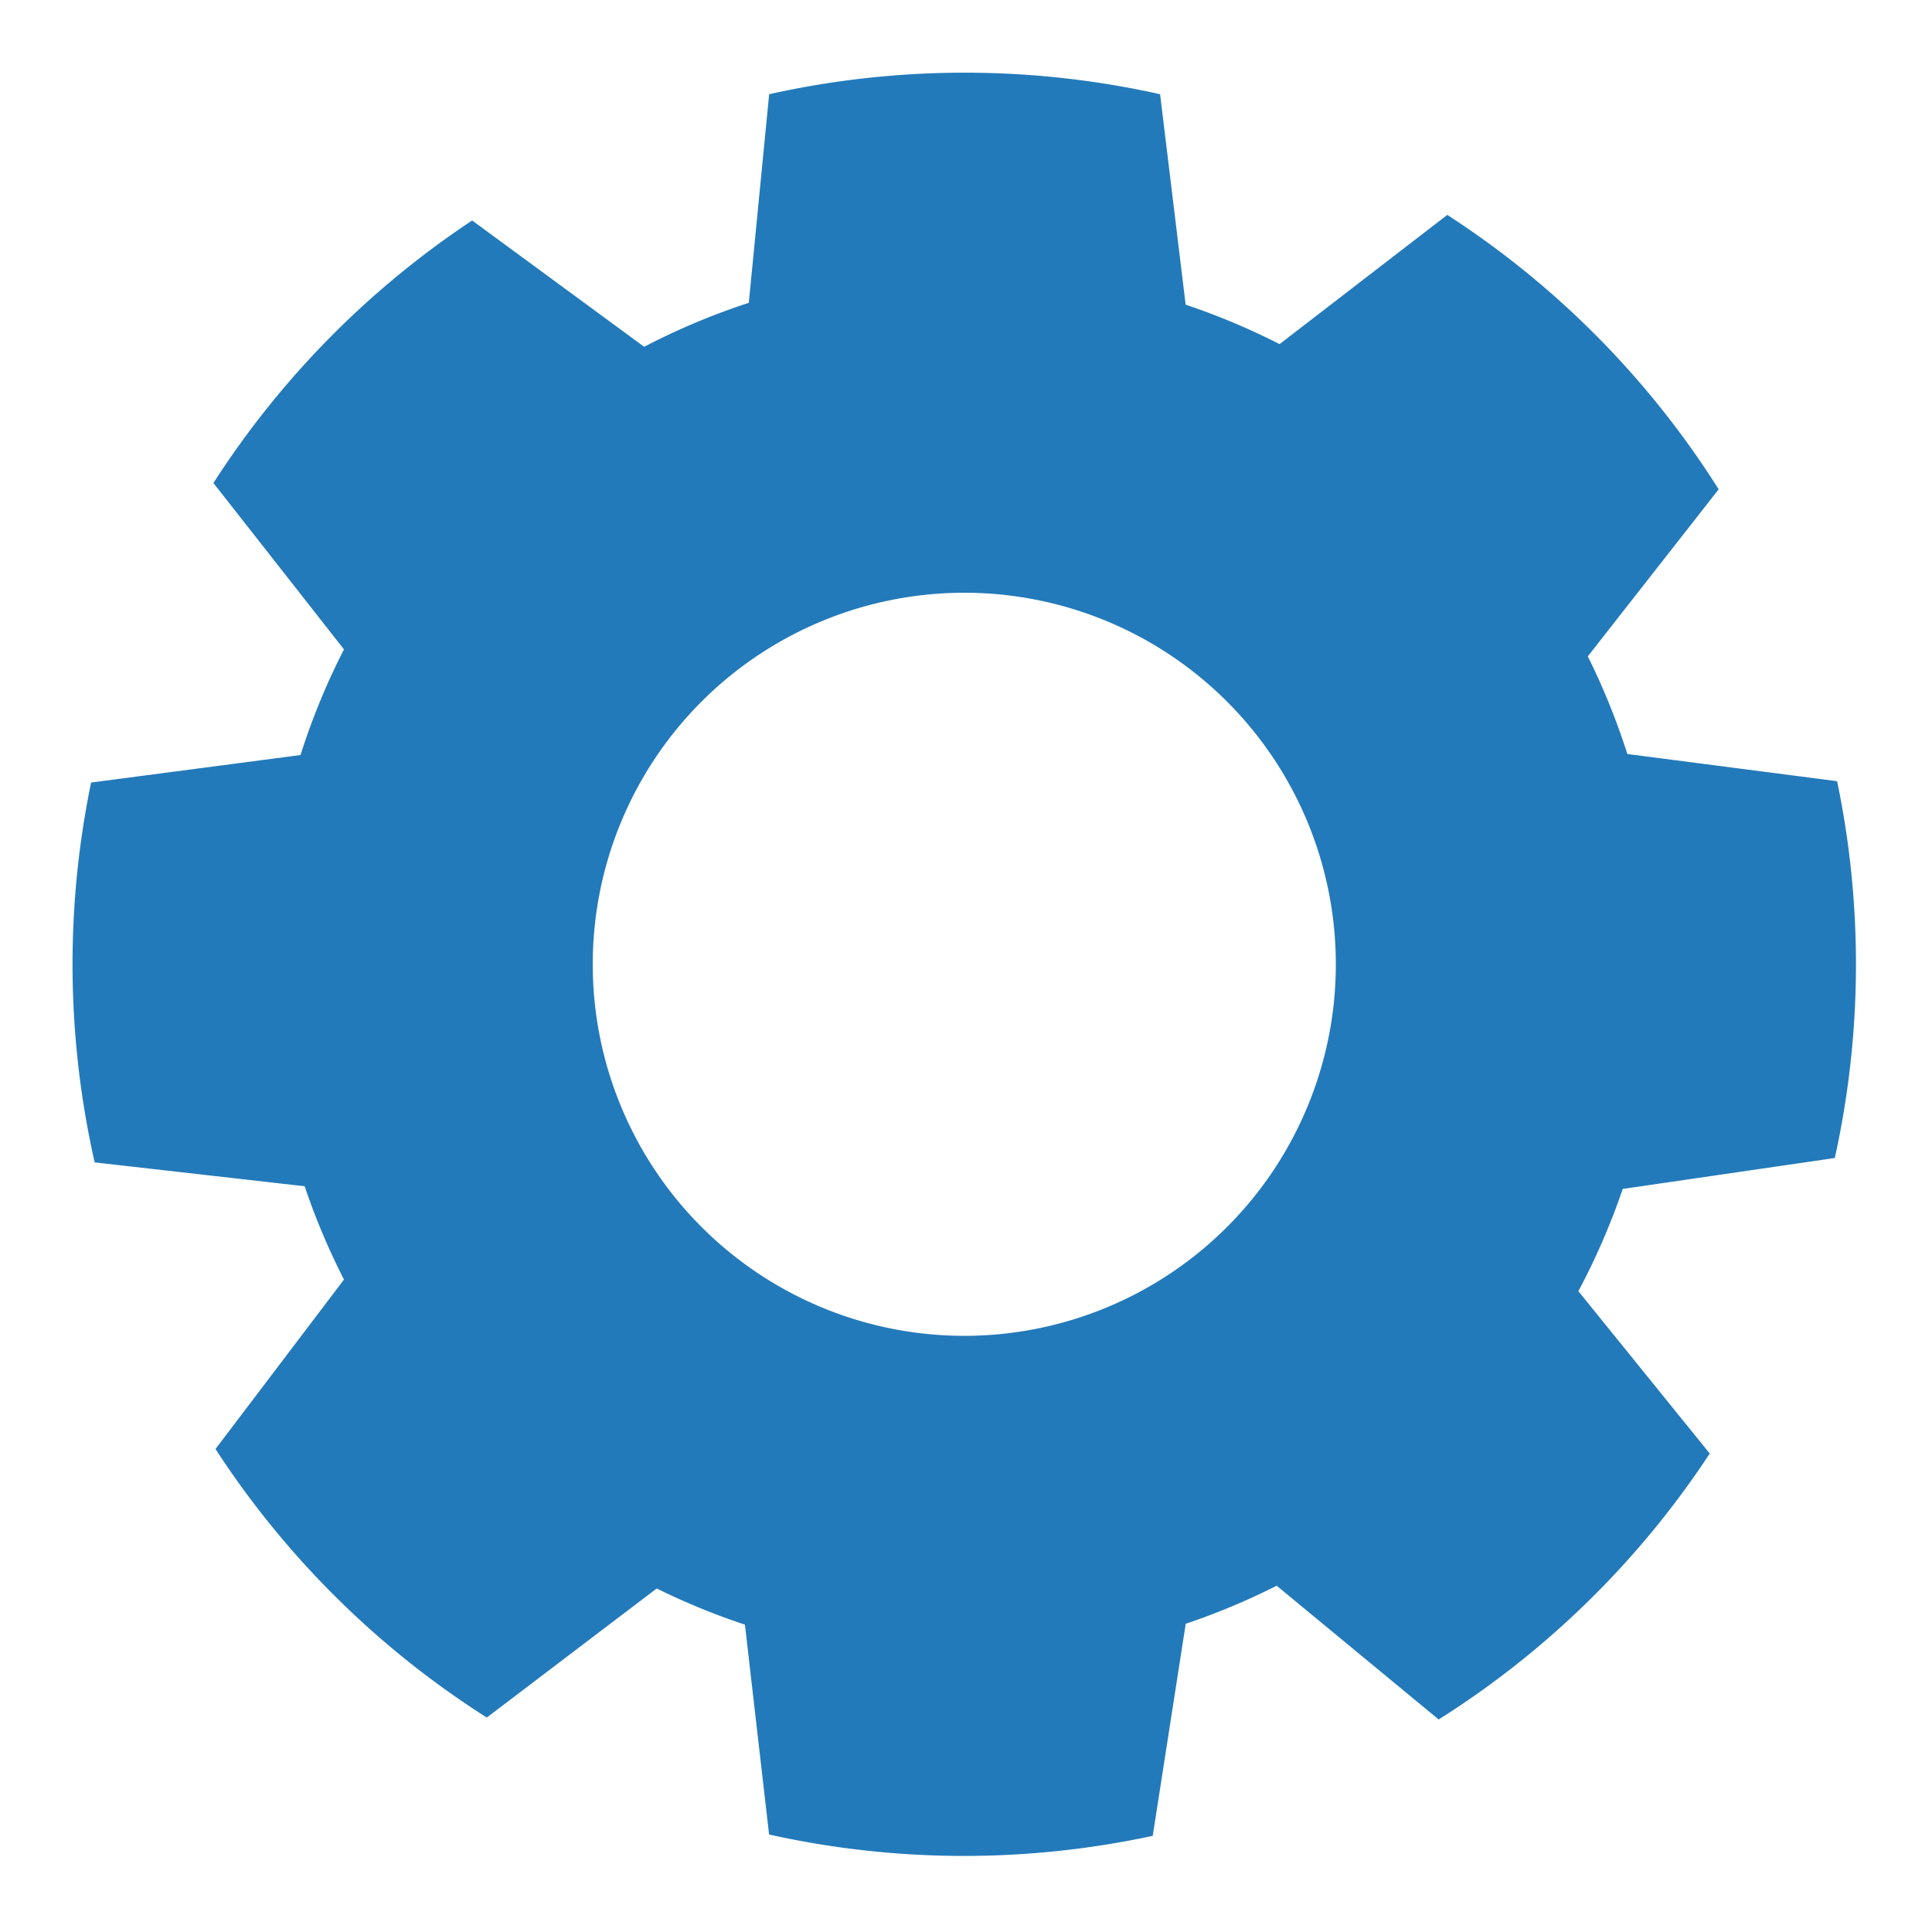 <svg id="icons" xmlns="http://www.w3.org/2000/svg" viewBox="0 0 260 260"><defs><style>.cls-1{fill:#237aba;fill-rule:evenodd}</style></defs><title>1</title><path class="cls-1" d="M246.92 155.84a120.79 120.79 0 0 0 .31-50.71L219 101.47a93 93 0 0 0-5.32-13.14l17.61-22.48a120.62 120.62 0 0 0-36.52-36.93L172.2 46.31A93.2 93.2 0 0 0 159.56 41l-3.44-28.32a120.77 120.77 0 0 0-52.61 0l-2.74 28.07a93.15 93.15 0 0 0-14.08 5.92l-23.15-17A120.64 120.64 0 0 0 28.72 65l17.57 22.39a93 93 0 0 0-5.85 14.22l-28.18 3.7a120.93 120.93 0 0 0 .48 51.12L41 159.64a93.08 93.08 0 0 0 5.29 12.56L29 195a120.64 120.64 0 0 0 36.51 36.14l22.87-17.37a93 93 0 0 0 11.87 4.87l3.25 28.24a120.74 120.74 0 0 0 51.63.18l4.44-28.54a92.9 92.9 0 0 0 12.24-5.12l21.8 18a120.63 120.63 0 0 0 36.48-35.79l-17.68-21.85a93 93 0 0 0 5.97-13.76zm-117.15 23.93a50 50 0 1 1 50-50 50 50 0 0 1-50 50z"/></svg>